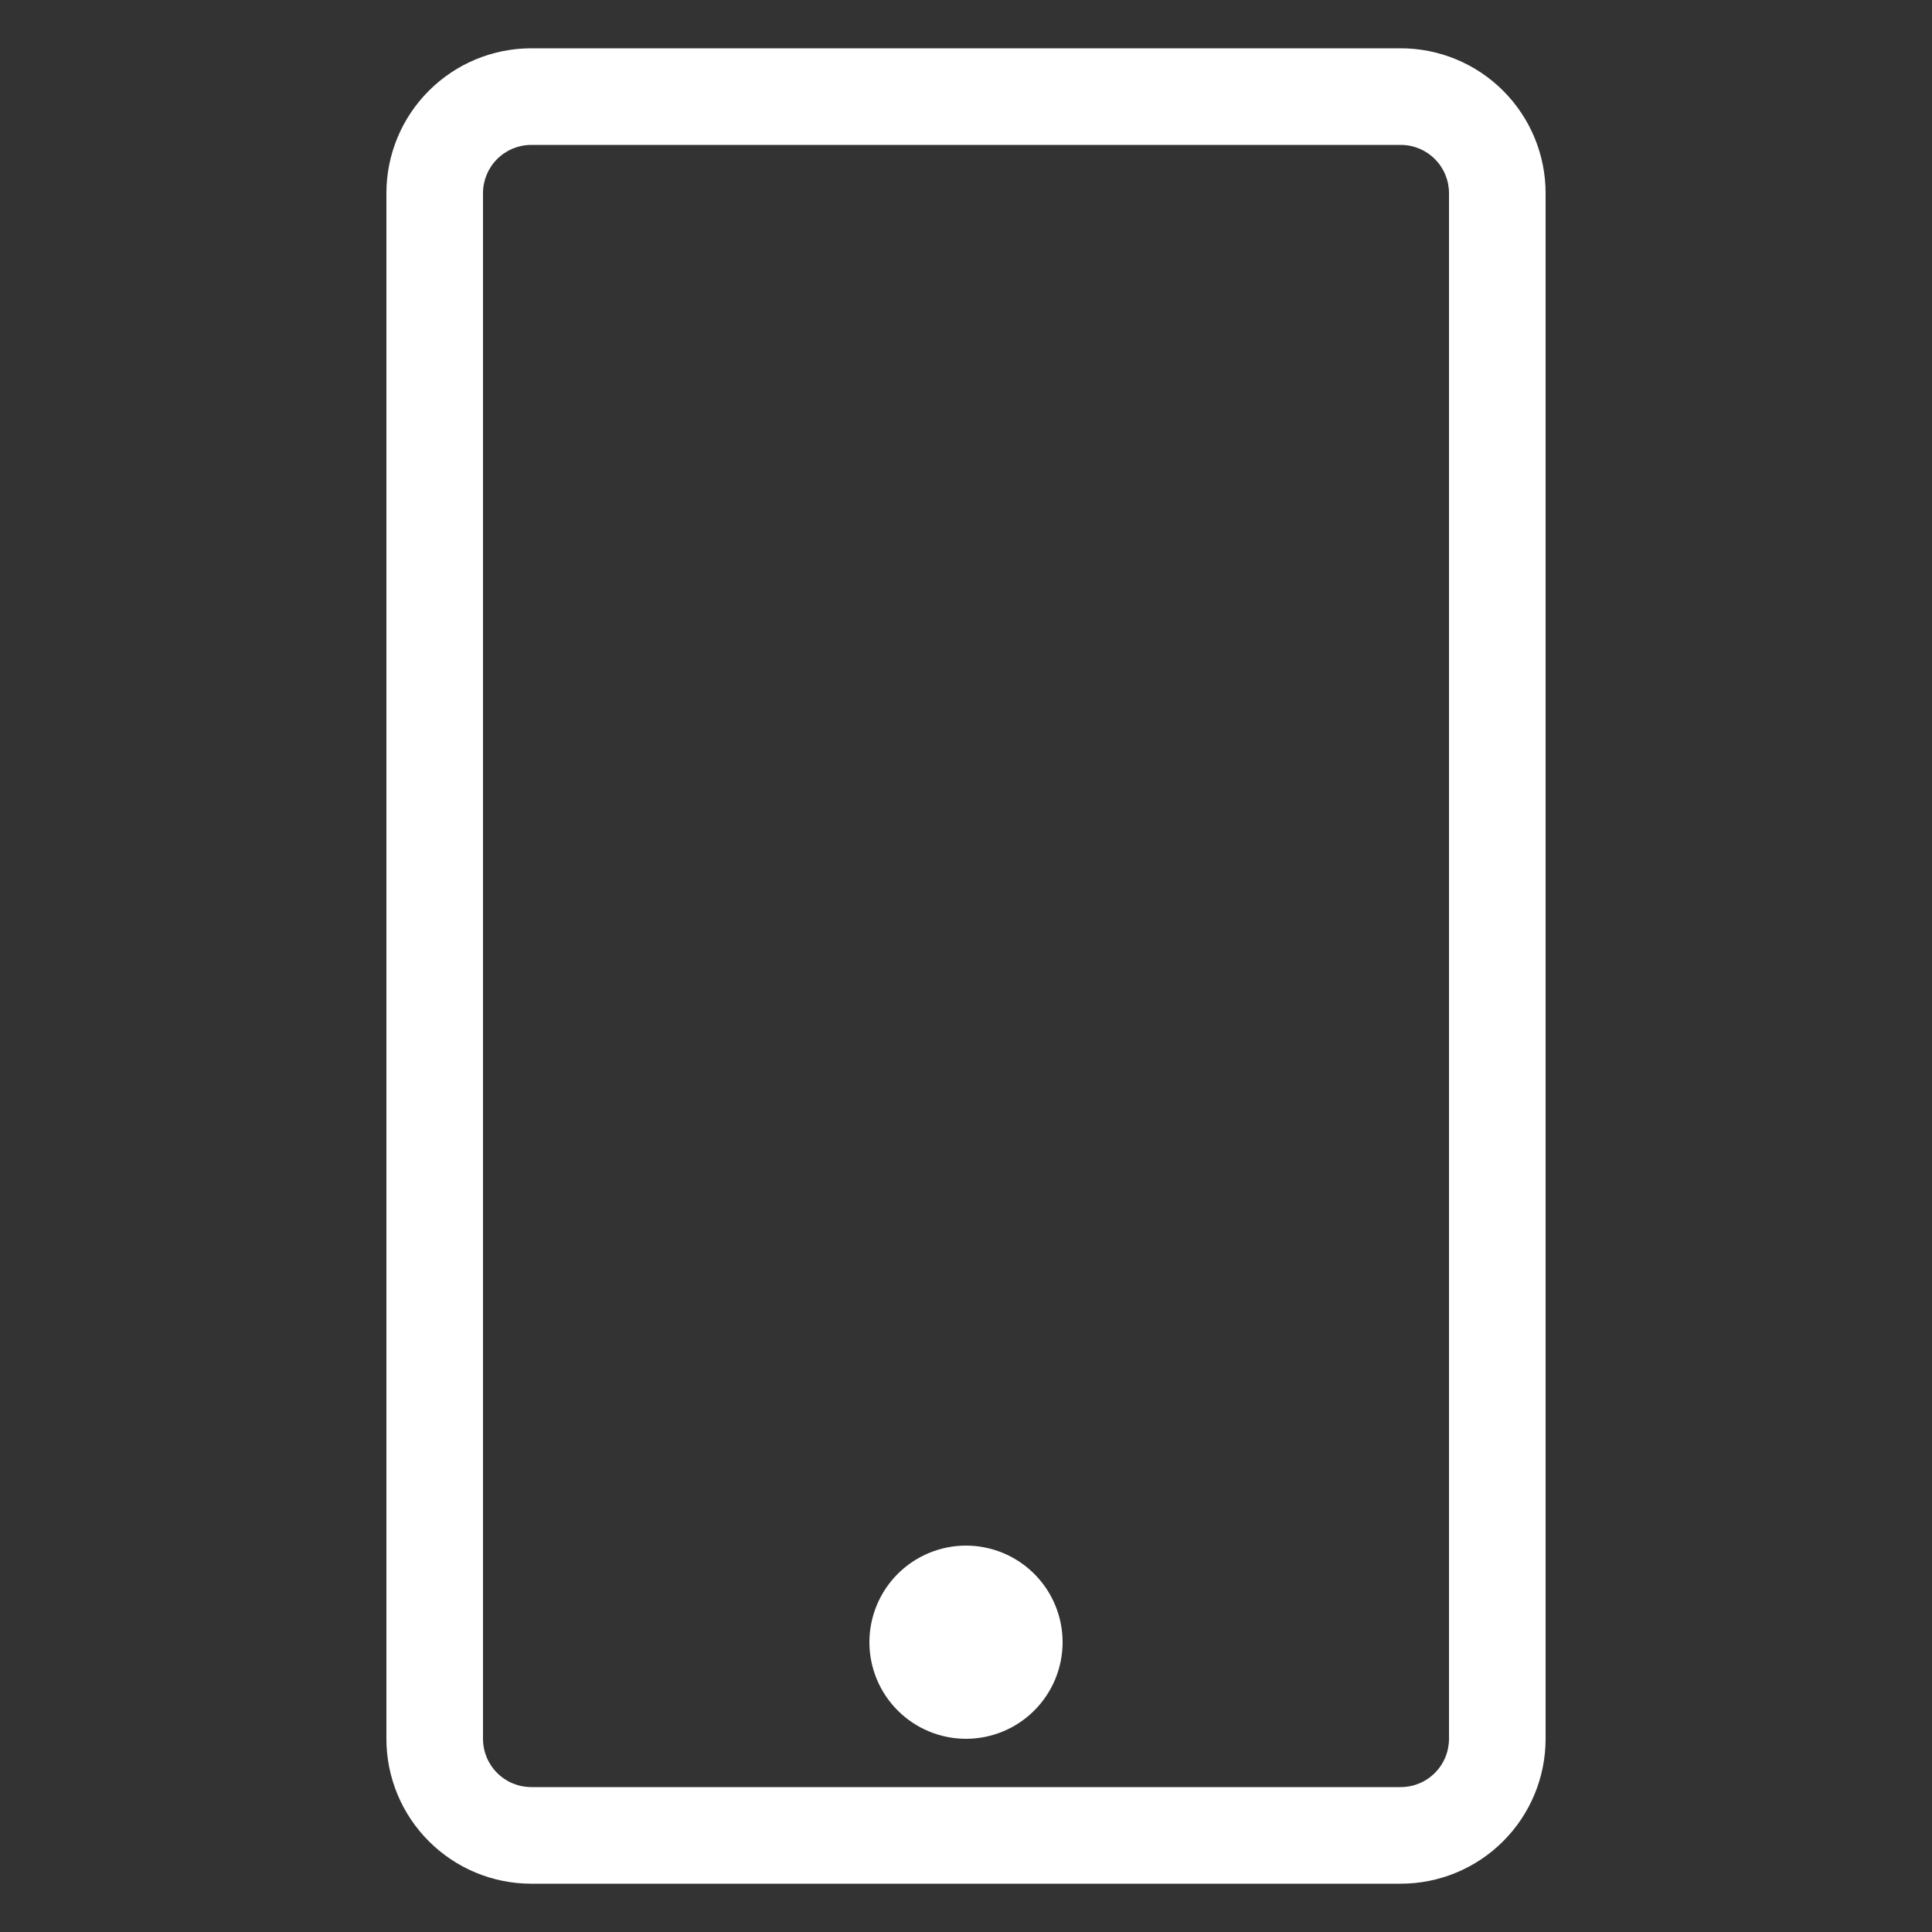 <svg width="40" height="40" viewBox="0 0 40 40" fill="none" xmlns="http://www.w3.org/2000/svg">
<rect x="0" y="0" width="40" height="40" fill="#333333" stroke="none"/>
<path fill-rule="evenodd" clip-rule="evenodd" d="M29 1H11C10.204 1 9.441 1.316 8.879 1.879C8.316 2.441 8 3.204 8 4V36C8 36.796 8.316 37.559 8.879 38.121C9.441 38.684 10.204 39 11 39H29C29.796 39 30.559 38.684 31.121 38.121C31.684 37.559 32 36.796 32 36V4C32 3.204 31.684 2.441 31.121 1.879C30.559 1.316 29.796 1 29 1ZM10 4C10 3.735 10.105 3.48 10.293 3.293C10.48 3.105 10.735 3 11 3H29C29.265 3 29.52 3.105 29.707 3.293C29.895 3.48 30 3.735 30 4V36C30 36.265 29.895 36.52 29.707 36.707C29.52 36.895 29.265 37 29 37H11C10.735 37 10.48 36.895 10.293 36.707C10.105 36.52 10 36.265 10 36V4Z" fill="white"/>
<path d="M20 36C19.47 36 18.961 35.789 18.586 35.414C18.211 35.039 18 34.53 18 34C18 33.47 18.211 32.961 18.586 32.586C18.961 32.211 19.47 32 20 32C20.53 32 21.039 32.211 21.414 32.586C21.789 32.961 22 33.47 22 34C22 34.53 21.789 35.039 21.414 35.414C21.039 35.789 20.53 36 20 36Z" fill="white"/>
</svg>
